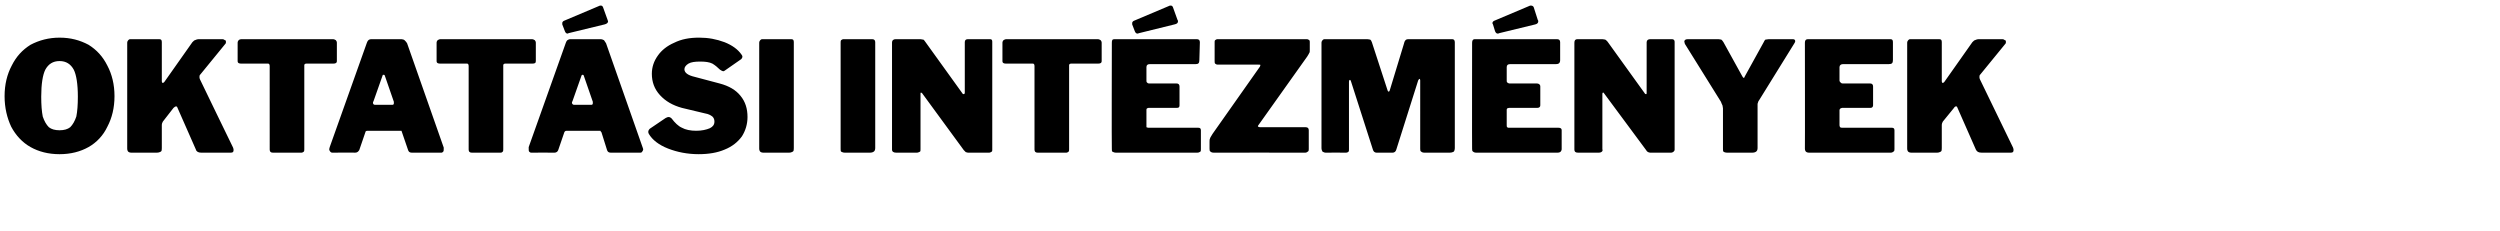 <?xml version="1.0" standalone="no"?><!DOCTYPE svg PUBLIC "-//W3C//DTD SVG 1.1//EN" "http://www.w3.org/Graphics/SVG/1.1/DTD/svg11.dtd"><svg xmlns="http://www.w3.org/2000/svg" version="1.1" width="491.3px" height="45.4px" viewBox="0 -1 491.3 45.4" style="top:-1px"><desc>oktat si int zm nyek</desc><defs/><g id="Polygon44779"><path d="m11.7 29.3c-2.2 0-4.1-.5-5.7-1.4c-1.6-.9-2.9-2.3-3.8-4c-.8-1.7-1.3-3.7-1.3-6c0-2.3.5-4.3 1.4-6c.9-1.8 2.1-3.1 3.7-4.1c1.7-.9 3.6-1.4 5.7-1.4c2.2 0 4 .5 5.7 1.4c1.6 1 2.8 2.3 3.7 4.1c.9 1.7 1.4 3.7 1.4 6c0 2.3-.5 4.3-1.4 6c-.8 1.7-2.1 3.1-3.7 4c-1.6.9-3.5 1.4-5.7 1.4zm0-4.7c.9 0 1.6-.2 2.1-.6c.5-.5.9-1.2 1.2-2.1c.2-1 .3-2.3.3-3.9c0-2.5-.3-4.3-.8-5.3c-.6-1.1-1.5-1.7-2.8-1.7c-1.3 0-2.2.6-2.8 1.7c-.5 1-.8 2.8-.8 5.3c0 1.6.1 2.9.3 3.9c.3.9.7 1.6 1.2 2.1c.5.4 1.2.6 2.1.6zM45.8 28c.1.2.1.4.1.5c0 .3-.1.5-.5.5h-5.9c-.5 0-.9-.2-1-.6L34.8 20c-.1-.1-.2-.1-.2-.1c-.1 0-.3.1-.5.3L32 22.9c-.1.2-.2.4-.2.7v4.5c0 .3 0 .6-.2.7c-.2.1-.4.2-.8.2h-5c-.3 0-.5-.1-.6-.2c-.1-.1-.2-.3-.2-.6V7.4c0-.2.1-.4.2-.5c.1-.1.2-.2.4-.2h5.7c.4 0 .5.2.5.6v7.6c0 .3.1.4.2.4c.1 0 .2-.1.3-.2l5.5-7.8c.2-.2.4-.4.5-.4c.2-.1.5-.2.8-.2h4.6c.2 0 .4.1.5.2c.2 0 .2.2.2.3c0 .2 0 .3-.1.4l-4.9 6c-.2.2-.2.3-.2.5c0 .2 0 .3.1.5c-.03-.02 6.5 13.4 6.5 13.4c0 0 .01.05 0 0zm.9-20.6c0-.2.1-.4.2-.5c.1-.1.3-.2.6-.2h17.9c.3 0 .4.1.6.2c.1.1.2.3.2.5v3.6c0 .4-.3.5-.7.5h-5.3c-.2 0-.4.1-.4.3v16.5c0 .2 0 .4-.1.5c-.1.1-.3.2-.4.2h-5.7c-.4 0-.6-.2-.6-.6V12c0-.3-.1-.5-.3-.5h-5.3c-.4 0-.7-.1-.7-.5V7.4zM65.3 29c-.2 0-.3-.1-.4-.2c-.1-.1-.2-.3-.2-.5c0-.1.1-.3.1-.4l7.3-20.5c.1-.3.2-.4.3-.5c.1-.1.3-.2.6-.2h5.9c.2 0 .5.1.6.2c.2.2.4.4.5.6L87.2 28v.3c0 .2 0 .4-.1.5c-.1.1-.2.2-.3.2h-5.9c-.4 0-.6-.2-.7-.5L79 25c0-.1-.1-.2-.1-.3h-6.7c-.2 0-.4.1-.4.3l-1.2 3.5c-.2.3-.4.5-.8.5c.04-.02-4.5 0-4.5 0c0 0-.02-.02 0 0zm11.8-9.4c.2 0 .3-.1.3-.3v-.3l-1.8-5.2c-.1-.1-.1-.1-.2-.1c-.1 0-.2 0-.2.1l-1.8 5.1c-.1.1-.1.2-.1.3c0 .2.1.4.4.4h3.4zm8.7-12.2c0-.2.1-.4.2-.5c.2-.1.3-.2.6-.2h17.9c.3 0 .4.1.6.2c.1.1.2.3.2.5v3.6c0 .4-.2.5-.7.5h-5.3c-.2 0-.4.1-.4.3v16.5c0 .2 0 .4-.1.5c-.1.1-.2.2-.4.2h-5.7c-.4 0-.6-.2-.6-.6V12c0-.3-.1-.5-.3-.5h-5.3c-.4 0-.7-.1-.7-.5V7.4zM104.4 29c-.2 0-.3-.1-.4-.2c-.1-.1-.1-.3-.1-.5v-.4l7.3-20.5c.1-.3.2-.4.3-.5c.2-.1.3-.2.6-.2h5.9c.3 0 .5.1.7.2c.1.2.3.4.4.6l7.2 20.5c0 .1.1.2.1.3c0 .2-.1.4-.2.5c0 .1-.2.2-.3.2H120c-.4 0-.6-.2-.7-.5l-1.1-3.5c-.1-.1-.2-.2-.2-.3h-6.6c-.3 0-.4.1-.5.3l-1.2 3.5c-.1.3-.4.5-.7.5c-.05-.02-4.6 0-4.6 0c0 0-.01-.02 0 0zm11.8-9.4c.2 0 .3-.1.3-.3v-.3l-1.8-5.2c-.1-.1-.1-.1-.2-.1c-.1 0-.1 0-.2.1l-1.8 5.1c-.1.1-.1.2-.1.3c0 .2.2.4.4.4h3.4zm3.2-16.7c0 .1.1.2.1.3c0 .3-.3.5-.7.6l-7 1.7c-.2.1-.3.1-.3.1c-.2 0-.4-.2-.5-.5l-.5-1.3v-.3c0-.1.1-.3.3-.4l7.1-3h.2c.2 0 .3.1.4.3l.9 2.5zm22.1 9.8c-.5-.5-1-.9-1.5-1.2c-.6-.3-1.4-.4-2.4-.4c-1 0-1.8.1-2.3.4c-.5.3-.8.7-.8 1.1c0 .7.7 1.2 2 1.5l4.9 1.3c1.9.5 3.2 1.3 4.1 2.4c1 1.2 1.4 2.6 1.4 4.2c0 1.4-.4 2.7-1.1 3.8c-.8 1.1-1.9 2-3.4 2.6c-1.4.6-3.1.9-5.1.9c-2.2 0-4.2-.4-6-1.1c-1.8-.7-3.1-1.7-3.8-2.9c-.1-.2-.1-.3-.1-.4c0-.2.1-.4.3-.6l3.1-2.1c.2-.1.4-.2.6-.2c.2 0 .4.1.6.3c.6.8 1.3 1.5 2 1.8c.7.4 1.7.6 2.8.6c1.1 0 2-.2 2.7-.5c.6-.3.9-.7.9-1.3c0-.4-.1-.7-.4-1c-.4-.3-.8-.5-1.4-.6l-4.6-1.1c-1.8-.5-3.2-1.3-4.3-2.5c-1.1-1.2-1.6-2.6-1.6-4.2c0-1.3.4-2.5 1.2-3.6c.7-1 1.8-1.9 3.2-2.5c1.4-.7 3-1 4.9-1c1.8 0 3.4.3 5 .9c1.5.6 2.6 1.4 3.3 2.4c.1.1.2.3.2.5c0 .1-.1.2-.2.4l-3.3 2.3c-.1.1-.2.1-.3.1c-.1 0-.3-.1-.6-.3zm14-6c.4 0 .5.2.5.6v20.8c0 .3 0 .6-.2.7c-.2.1-.4.2-.7.2H150c-.3 0-.5-.1-.6-.2c-.1-.1-.2-.3-.2-.6V7.4c0-.2.1-.4.2-.5c.1-.1.2-.2.4-.2h5.7zm15.9 0c.4 0 .6.2.6.6v20.8c0 .3-.1.6-.3.7c-.1.1-.4.2-.7.2h-5c-.3 0-.5-.1-.7-.2c-.1-.1-.1-.3-.1-.6V7.4c0-.2 0-.4.1-.5c.1-.1.3-.2.4-.2h5.7zm23.2 0c.3 0 .4.2.4.5v21.2c0 .2 0 .3-.1.4c-.2.1-.3.2-.5.2h-4.2c-.1 0-.3-.1-.4-.1l-.4-.4l-8.2-11.2c-.1-.1-.2-.1-.2-.1c-.1 0-.1.1-.1.2v10.9c0 .3 0 .4-.1.5c-.2.1-.4.2-.6.2h-4.1c-.5 0-.8-.2-.8-.6v-21c0-.5.3-.7.7-.7h4.9c.2 0 .4.1.6.1c.1.1.2.2.4.5l7.2 10c.1.2.2.2.3.2c.1 0 .2-.1.2-.3V7.3c0-.4.2-.6.6-.6h4.4zm2.4.7c0-.2.1-.4.2-.5c.2-.1.3-.2.6-.2h17.9c.3 0 .4.1.6.2c.1.1.2.3.2.5v3.6c0 .4-.3.5-.7.5h-5.3c-.2 0-.4.1-.4.3v16.5c0 .2 0 .4-.1.5c-.1.1-.3.2-.4.2h-5.7c-.4 0-.6-.2-.6-.6V12c0-.3-.1-.5-.3-.5h-5.3c-.4 0-.7-.1-.7-.5V7.4zm21.5 0c0-.5.1-.7.5-.7h16.2c.4 0 .6.2.6.6l-.1 3.5c0 .6-.2.8-.7.8h-9c-.5 0-.7.2-.7.6v2.6c0 .2 0 .3.1.4c.1.1.2.2.4.2h5.4c.4 0 .6.2.6.6v3.7c0 .3-.1.5-.5.5h-5.6c-.1 0-.2.1-.3.1c-.1.1-.1.2-.1.3v3.4c.1 0 .2.1.3.1h9.8c.4 0 .6.1.6.5v3.7c0 .2 0 .4-.1.5c-.2.1-.3.2-.6.2h-16c-.3 0-.5-.1-.7-.2c-.1-.1-.1-.3-.1-.6c-.05.03 0-20.8 0-20.8c0 0-.05.01 0 0zm12.9-4.5c.1.1.1.2.1.3c0 .3-.2.5-.7.6l-6.9 1.7c-.2.1-.4.1-.4.1c-.2 0-.4-.2-.5-.5l-.5-1.3v-.3c0-.1.1-.3.3-.4l7.1-3h.2c.2 0 .3.1.4.3l.9 2.5zm7.1 26.1c-.3 0-.5-.1-.6-.2c-.2-.1-.2-.3-.2-.6v-1.3c0-.3 0-.5.1-.7c0-.1.2-.4.5-.9l9.3-13.2c0-.1.1-.2.1-.3c0-.1-.1-.1-.4-.1h-8c-.2 0-.4-.1-.5-.2c-.1-.1-.1-.3-.1-.6V7.3c0-.2 0-.3.1-.4c.1-.1.3-.2.4-.2h17.6c.2 0 .4.1.5.2c.1.1.1.2.1.4v1.5c0 .3 0 .5-.1.6c-.1.2-.2.4-.4.7l-9.6 13.5s-.1.1-.1.2c0 .1.2.2.5.2h8.9c.4 0 .6.2.6.6v3.7c0 .2 0 .4-.2.5c-.1.1-.3.2-.5.2c0-.02-18 0-18 0c0 0-.03-.02 0 0zm22 0c-.2 0-.4-.1-.6-.2c-.1-.2-.2-.4-.2-.7V7.4c0-.2.1-.4.2-.5c.1-.1.2-.2.4-.2h8.4c.3 0 .5.1.6.1c.1.1.2.2.3.5l3.1 9.5c.1.2.1.2.2.2c.1 0 .1 0 .2-.2l2.8-9.2c.1-.6.4-.9.8-.9h8.7c.3 0 .5.2.5.6v20.8c0 .3-.1.6-.2.7c-.2.1-.4.2-.8.2h-5c-.3 0-.5-.1-.6-.2c-.2-.1-.2-.3-.2-.6V14.8c0-.2-.1-.3-.1-.3c-.1 0-.2.1-.3.3l-4.3 13.6c-.1.4-.4.6-.7.6h-3.2c-.3 0-.6-.2-.7-.6L265.5 15c-.1-.2-.1-.3-.2-.3c-.1 0-.2.1-.2.4v13.2c0 .3 0 .5-.1.5c-.1.1-.2.2-.5.2c-.02-.02-4 0-4 0c0 0-.01-.02 0 0zm28.8-21.6c0-.5.2-.7.5-.7H306c.4 0 .6.2.6.6v3.5c0 .6-.3.8-.8.8h-9c-.5 0-.7.2-.7.6v2.6c0 .2 0 .3.1.4c.1.1.3.2.4.2h5.4c.4 0 .7.2.7.6v3.7c0 .3-.2.5-.6.5h-5.5c-.2 0-.3.1-.4.1c-.1.1-.1.2-.1.3v3c0 .2 0 .3.1.4c0 0 .1.1.2.1h9.8c.4 0 .7.1.7.5v3.7c0 .2-.1.4-.2.5c-.1.1-.3.2-.6.2h-16c-.3 0-.5-.1-.6-.2c-.2-.1-.2-.3-.2-.6c-.03.03 0-20.8 0-20.8c0 0-.03.01 0 0zm12.9-4.5c.1.1.1.2.1.3c0 .3-.2.5-.6.6l-7 1.7c-.2.1-.3.1-.4.1c-.2 0-.4-.2-.5-.5l-.4-1.3c-.1-.1-.1-.2-.1-.3c0-.1.1-.3.3-.4l7.1-3h.2c.2 0 .4.1.5.3l.8 2.5zm26.4 3.8c.3 0 .5.2.5.5v21.2c0 .2-.1.3-.2.4c-.1.1-.3.2-.5.2h-4.1c-.2 0-.3-.1-.4-.1c-.2-.1-.3-.2-.4-.4l-8.3-11.2c0-.1-.1-.1-.2-.1c0 0-.1.1-.1.2v10.9c.1.3 0 .4-.1.5c-.1.1-.3.2-.6.2h-4.1c-.5 0-.7-.2-.7-.6v-21c0-.5.2-.7.6-.7h4.9c.3 0 .5.1.6.1c.1.1.3.2.5.5l7.2 10c.1.2.2.2.3.2c.1 0 .1-.1.1-.3V7.3c0-.4.3-.6.7-.6h4.3zm23.7 0c.3 0 .5.1.5.4c0 0 0 .1-.1.3l-7 11.3c-.2.2-.2.5-.3.7v8.7c0 .3-.1.6-.3.7c-.1.1-.4.2-.7.2h-5c-.3 0-.6-.1-.7-.2c-.1-.1-.1-.3-.1-.6v-7.9c0-.2-.1-.5-.1-.6c-.1-.2-.2-.4-.3-.7l-7.1-11.4c0-.2-.1-.3-.1-.4c0-.3.2-.5.7-.5h6c.3 0 .5.1.6.1c.1.1.3.3.4.5l3.7 6.7c.1.2.2.3.3.3c.1 0 .1-.1.2-.3l3.7-6.7c.1-.2.2-.4.3-.5c.2 0 .4-.1.7-.1c-.03.02 4.7 0 4.7 0c0 0-.02.02 0 0zm2.4.7c0-.5.2-.7.6-.7h16.2c.4 0 .5.2.5.6v3.5c0 .6-.2.8-.8.8h-9c-.4 0-.7.2-.7.6v2.6c0 .2.1.3.2.4c.1.1.2.2.4.2h5.4c.4 0 .6.2.6.6v3.7c0 .3-.2.5-.5.5H362c-.1 0-.2.1-.3.1c-.1.1-.2.2-.2.3v3c0 .2.1.3.1.4c.1 0 .2.1.3.1h9.8c.4 0 .6.1.6.5v3.7c0 .2 0 .4-.2.5c-.1.1-.3.2-.5.2h-16.1c-.3 0-.5-.1-.6-.2c-.1-.1-.2-.3-.2-.6c.03.03 0-20.8 0-20.8c0 0 .03.01 0 0zM395.6 28c.1.2.1.4.1.5c0 .3-.1.5-.5.5h-5.8c-.6 0-.9-.2-1.1-.6l-3.7-8.4c-.1-.1-.1-.1-.2-.1c-.1 0-.3.1-.4.3l-2.2 2.7c-.1.2-.2.4-.2.7v4.5c0 .3 0 .6-.2.7c-.2.1-.4.2-.7.2h-5.1c-.3 0-.5-.1-.6-.2c-.1-.1-.2-.3-.2-.6V7.4c0-.2.1-.4.2-.5c.1-.1.2-.2.4-.2h5.7c.4 0 .5.2.5.6v7.6c0 .3.1.4.2.4c.1 0 .2-.1.3-.2l5.5-7.8c.2-.2.4-.4.5-.4c.2-.1.5-.2.8-.2h4.6c.2 0 .4.1.5.2c.2 0 .2.2.2.3c0 .2 0 .3-.1.4l-4.9 6c-.2.2-.2.3-.2.5c0 .2 0 .3.1.5l6.5 13.4s.03.05 0 0z" stroke="none" fill="#000"/></g></svg>